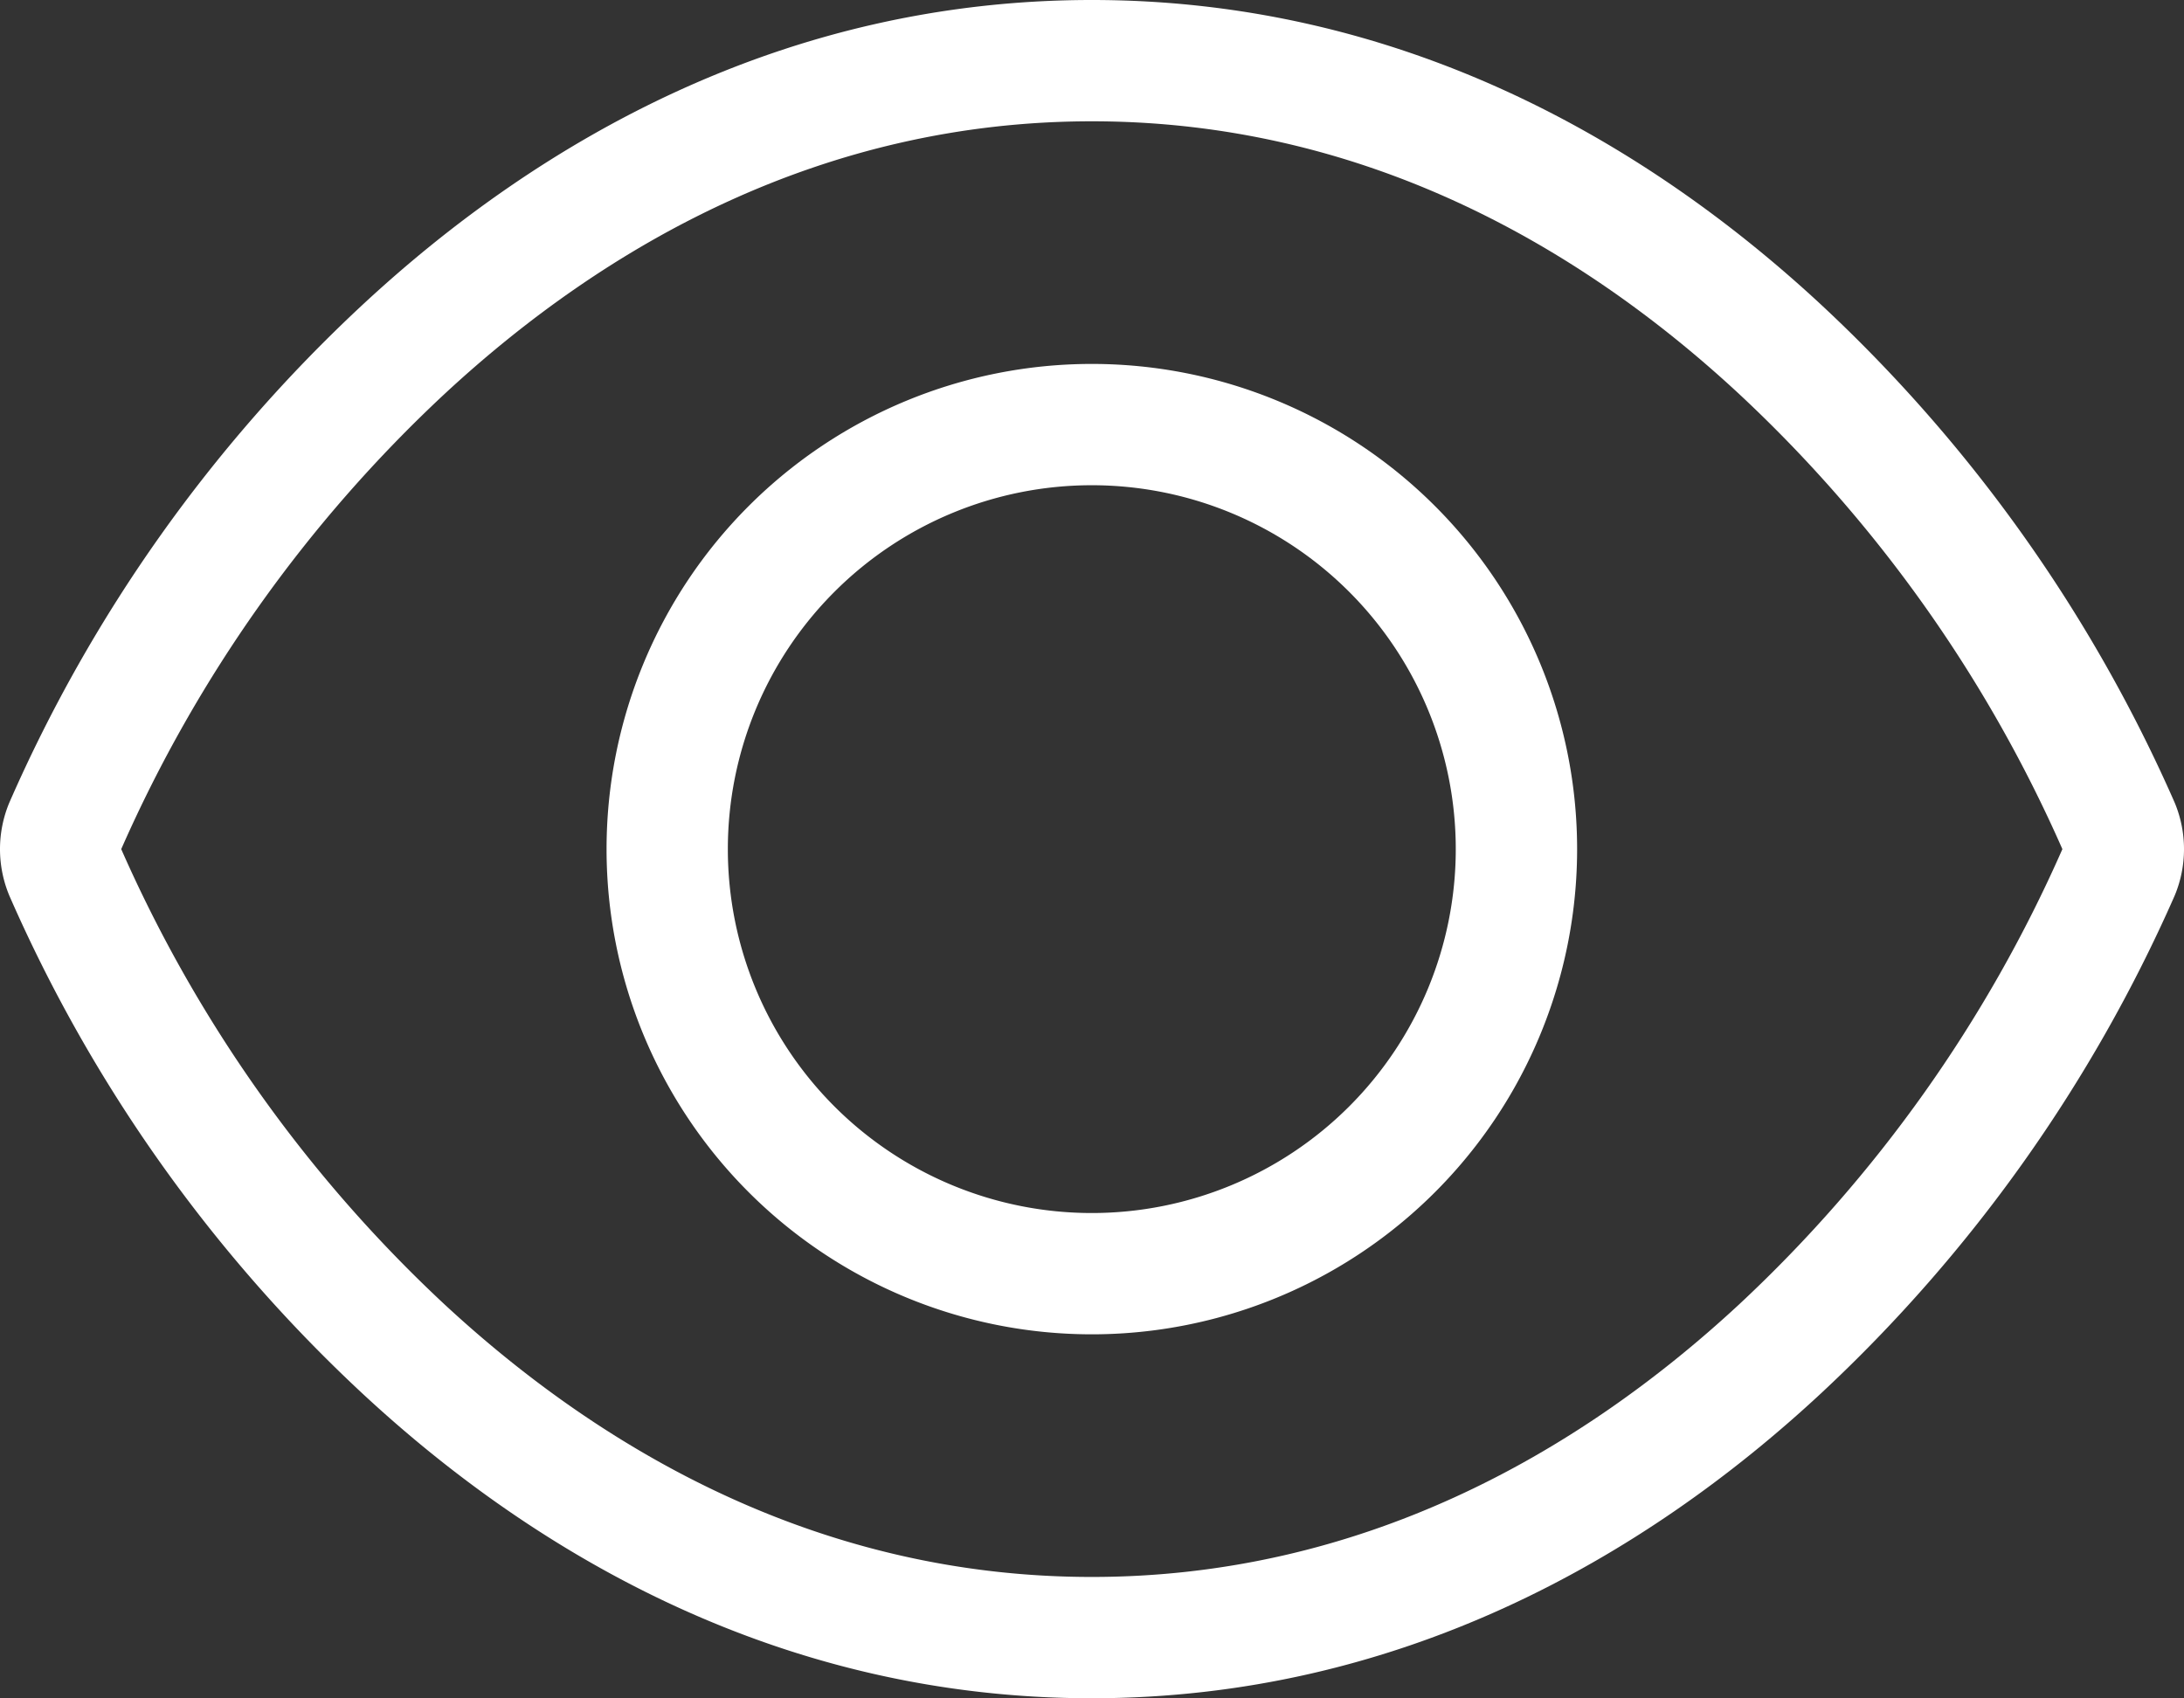 <svg xmlns="http://www.w3.org/2000/svg" width="67.31" height="52.348" viewBox="0 0 67.31 52.348">
  <rect x="0" y="0" width="67.31" height="52.348" fill="#333333" stroke="none"/>
  <path id="eye-light" d="M13.717,44.152c5.036-4.674,11.731-8.413,19.958-8.413S48.6,39.478,53.632,44.152a42.708,42.708,0,0,1,9.955,14.022A42.708,42.708,0,0,1,53.632,72.2C48.6,76.869,41.9,80.609,33.674,80.609S18.753,76.869,13.717,72.2A42.708,42.708,0,0,1,3.761,58.174,42.708,42.708,0,0,1,13.717,44.152ZM33.674,32c-9.441,0-17,4.3-22.5,9.418A46.3,46.3,0,0,0,.314,56.737a3.716,3.716,0,0,0,0,2.874A46.3,46.3,0,0,0,11.169,74.93c5.5,5.118,13.064,9.418,22.5,9.418s17-4.3,22.5-9.418A46.649,46.649,0,0,0,67.046,59.611a3.716,3.716,0,0,0,0-2.874A46.531,46.531,0,0,0,56.179,41.418C50.675,36.3,43.115,32,33.674,32ZM22.457,58.174A11.217,11.217,0,1,1,33.674,69.391,11.217,11.217,0,0,1,22.457,58.174Zm26.174,0A14.956,14.956,0,1,0,33.674,73.13,14.956,14.956,0,0,0,48.631,58.174Z" transform="translate(-0.025 -32)" fill="#fff"/>
</svg>
